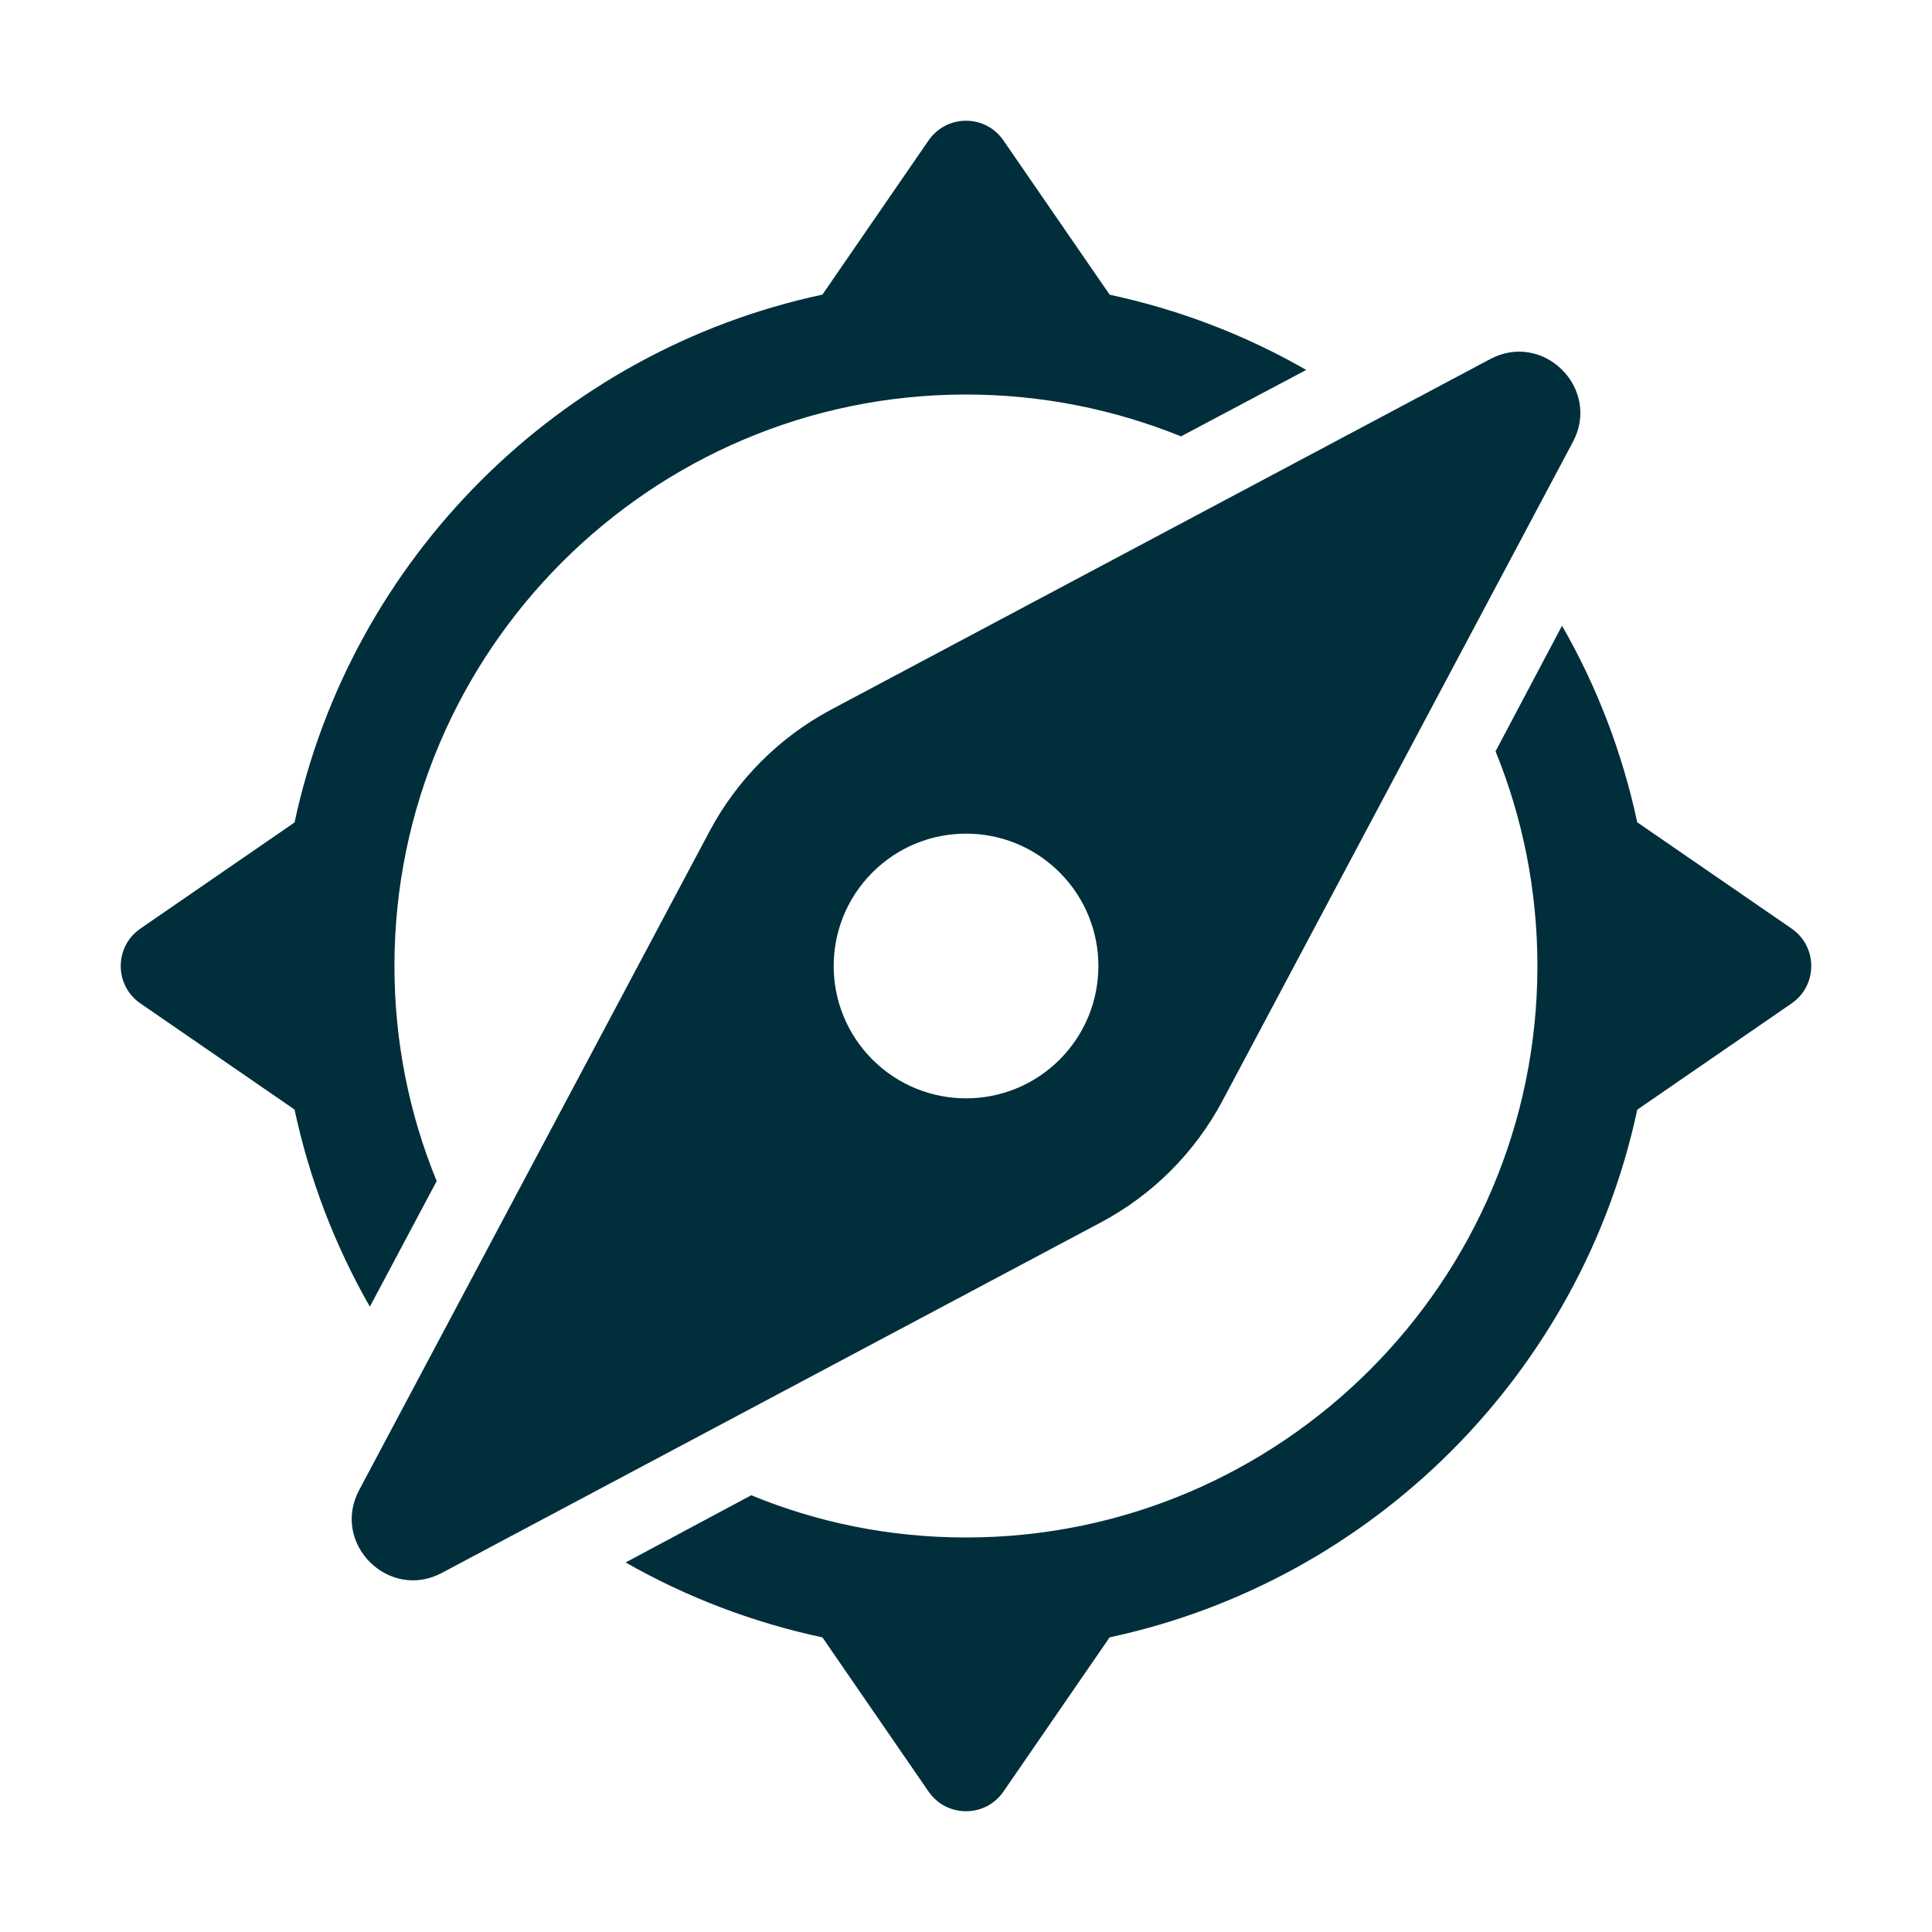 <?xml version="1.0" encoding="UTF-8"?>
<svg xmlns="http://www.w3.org/2000/svg" width="80" height="80" viewBox="0 0 80 80" fill="none">
  <path d="M74.186 38.45L67.795 34.05C67.173 31.149 66.115 28.407 64.68 25.91L61.928 31.11C63.041 33.846 63.661 36.851 63.661 40C63.661 53.041 53.054 63.664 39.997 63.664C36.848 63.664 33.843 63.044 31.108 61.915L25.906 64.698C28.406 66.125 31.151 67.18 34.055 67.801L38.45 74.186C39.198 75.271 40.803 75.271 41.55 74.186L45.947 67.799C56.859 65.465 65.463 56.861 67.796 45.949L74.186 41.55C75.272 40.803 75.272 39.198 74.186 38.45Z" fill="#012E3B"></path>
  <path d="M15.315 54.107L18.082 48.906C16.953 46.155 16.333 43.149 16.333 40C16.333 26.959 26.956 16.336 39.997 16.336C43.146 16.336 46.152 16.956 48.903 18.069L54.087 15.318C51.591 13.883 48.849 12.825 45.949 12.203L41.55 5.815C40.803 4.728 39.198 4.728 38.45 5.815L34.054 12.2C23.138 14.531 14.529 23.14 12.197 34.056L5.815 38.45C4.728 39.198 4.728 40.803 5.815 41.55L12.196 45.943C12.818 48.85 13.878 51.596 15.315 54.107Z" fill="#012E3B"></path>
  <path d="M50.621 45.58L65.131 18.298C66.305 16.09 63.911 13.695 61.703 14.87L34.421 29.38C32.277 30.521 30.523 32.276 29.382 34.419L14.872 61.701C13.697 63.909 16.092 66.304 18.299 65.129L45.582 50.619C47.726 49.479 49.481 47.724 50.621 45.58ZM43.877 43.875C41.737 46.015 38.267 46.015 36.127 43.875C33.986 41.735 33.986 38.265 36.127 36.125C38.267 33.984 41.737 33.984 43.877 36.125C46.017 38.265 46.017 41.735 43.877 43.875Z" fill="#012E3B"></path>
</svg>

